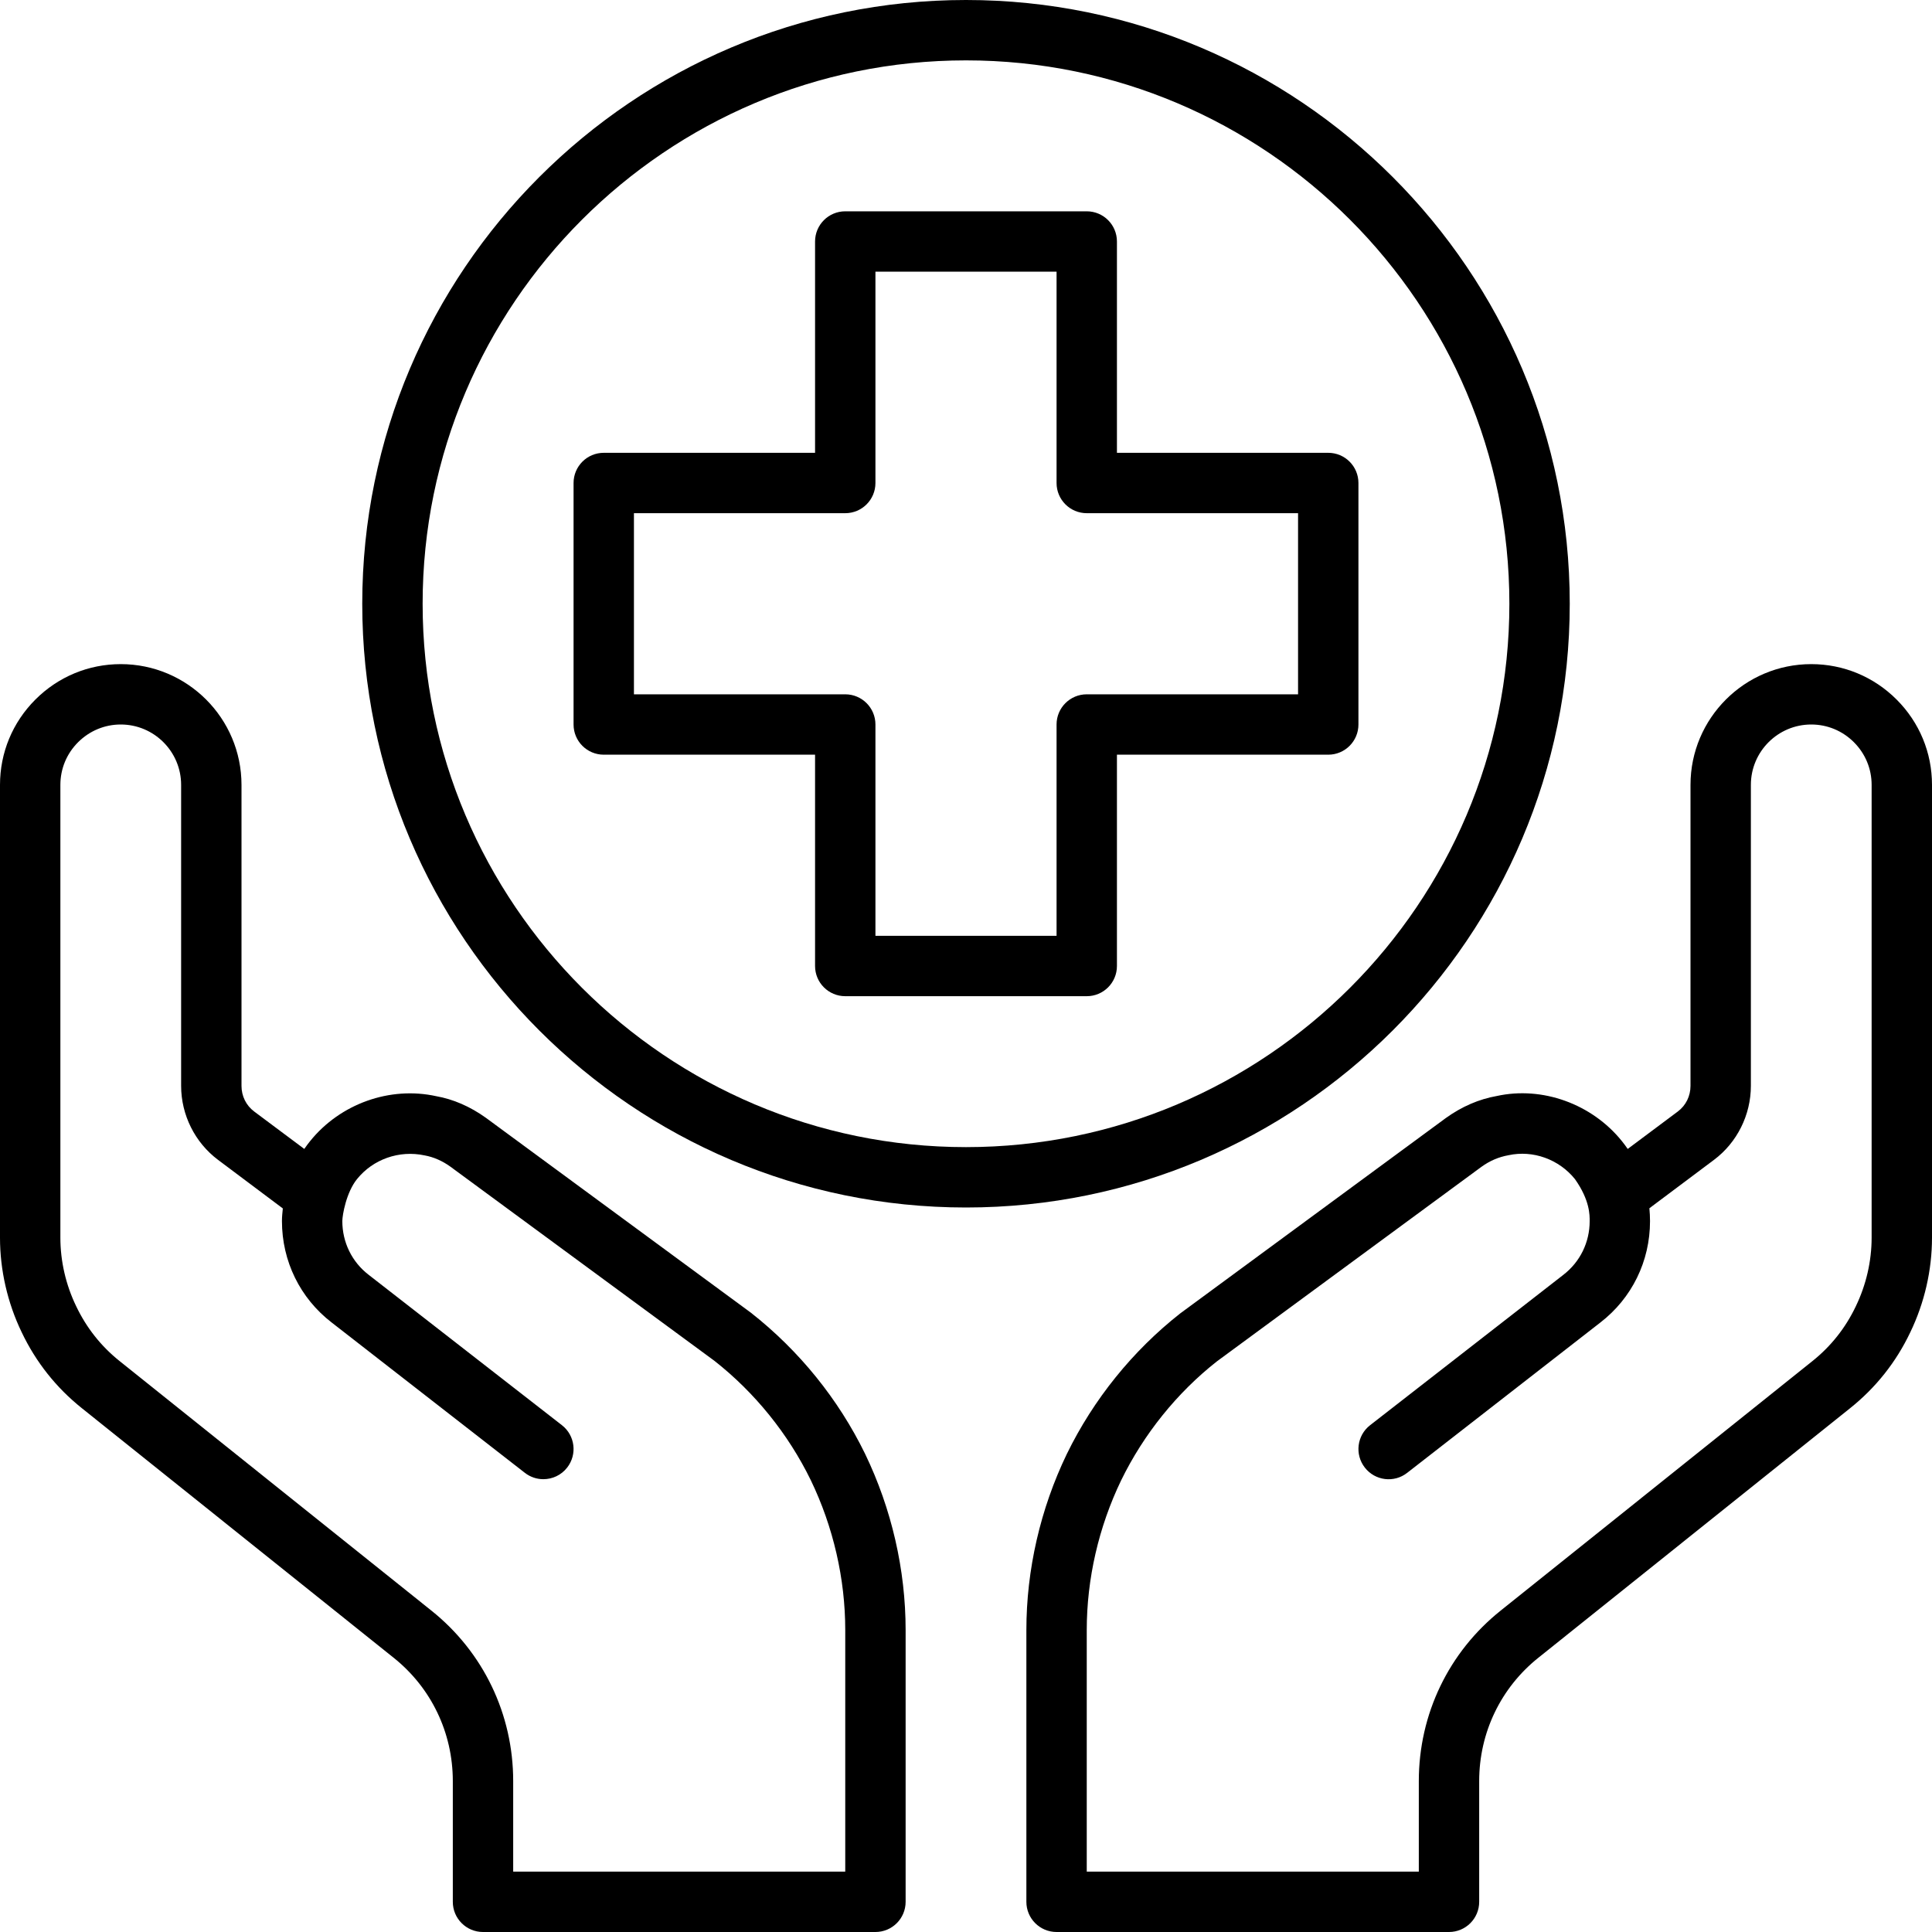 <svg xmlns="http://www.w3.org/2000/svg" width="512" viewBox="0 0 512 512" height="512" id="Layer_1"><g><path d="m198.984 347.872-70.24-51.656c-4.168-2.992-8.68-4.928-13.128-5.712-12.296-2.704-25.456 2-33.448 11.92-.536.664-1.056 1.352-1.528 2.056l-13.28-9.92c-2.136-1.6-3.36-4.08-3.36-6.8v-79.76c0-17.648-14.352-32-32-32-8.528 0-16.568 3.336-22.616 9.384-6.056 6.048-9.384 14.08-9.384 22.616v120c0 8.6 1.992 17.272 5.736 25.04 3.776 7.936 9.16 14.72 15.984 20.168l82.568 66.088c9.984 7.96 15.712 19.88 15.712 32.704v32c0 4.416 3.576 8 8 8h104c4.424 0 8-3.584 8-8v-72c0-15.992-3.704-32.128-10.736-46.704-7.048-14.456-17.44-27.344-30.28-37.424zm25.016 148.128h-88v-24c0-17.72-7.92-34.2-21.72-45.208l-82.576-66.088c-4.92-3.928-8.8-8.824-11.536-14.584-2.728-5.64-4.168-11.912-4.168-18.12v-120c0-4.264 1.664-8.28 4.696-11.304s7.048-4.696 11.304-4.696c8.824 0 16 7.176 16 16v79.76c0 7.688 3.648 15.016 9.776 19.608l17.176 12.88c-.112 1.112-.232 2.216-.232 3.352 0 10.624 4.808 20.432 13.168 26.872l51.2 39.84c1.456 1.136 3.184 1.688 4.904 1.688 2.384 0 4.744-1.056 6.32-3.088 2.712-3.488 2.088-8.512-1.4-11.224l-51.232-39.864c-4.424-3.408-6.96-8.6-6.96-14.224 0-1.56 1.03-7.6 3.904-11.144 4.232-5.24 11.152-7.704 17.896-6.264 2.368.424 4.688 1.44 6.816 2.968l69.96 51.448c10.752 8.44 19.592 19.4 25.576 31.664 5.968 12.392 9.128 26.128 9.128 39.728z"></path><path d="m502.616 185.384c-6.048-6.048-14.088-9.384-22.616-9.384-17.648 0-32 14.352-32 32v79.76c0 2.72-1.224 5.192-3.352 6.792l-13.288 9.928c-.48-.696-.992-1.384-1.528-2.056-7.992-9.92-21.128-14.608-33.152-11.976-4.744.84-9.256 2.784-13.504 5.832l-70.368 51.76c-12.632 9.92-23.032 22.808-30.096 37.296-7.008 14.536-10.712 30.672-10.712 46.664v72c0 4.416 3.576 8 8 8h104c4.424 0 8-3.584 8-8v-32c0-12.824 5.728-24.744 15.72-32.712l82.544-66.072c6.84-5.456 12.224-12.24 15.976-20.136 3.768-7.808 5.76-16.48 5.76-25.08v-120c0-8.536-3.328-16.568-9.384-22.616zm-6.616 142.616c0 6.208-1.44 12.48-4.184 18.168-2.72 5.72-6.592 10.616-11.528 14.552l-82.552 66.072c-13.816 11.008-21.736 27.488-21.736 45.208v24h-88v-64c0-13.6 3.16-27.336 9.112-39.688 6-12.296 14.84-23.256 25.392-31.544l70.088-51.544c2.2-1.584 4.52-2.6 7.184-3.08 6.472-1.408 13.368 1.08 17.6 6.328 3.999 5.653 3.904 9.624 3.904 11.136 0 5.624-2.536 10.816-6.992 14.248l-51.2 39.84c-3.488 2.712-4.112 7.736-1.4 11.224 2.712 3.496 7.744 4.128 11.224 1.4l51.168-39.816c8.392-6.464 13.192-16.272 13.192-26.896 0-1.16-.064-2.296-.168-3.408l17.128-12.832c6.12-4.584 9.768-11.912 9.768-19.608v-79.76c0-8.824 7.176-16 16-16 4.256 0 8.272 1.664 11.304 4.696s4.696 7.04 4.696 11.304z"></path><path d="m352 120h-56v-56c0-4.416-3.576-8-8-8h-64c-4.424 0-8 3.584-8 8v56h-56c-4.424 0-8 3.584-8 8v64c0 4.416 3.576 8 8 8h56v56c0 4.416 3.576 8 8 8h64c4.424 0 8-3.584 8-8v-56h56c4.424 0 8-3.584 8-8v-64c0-4.416-3.576-8-8-8zm-8 64h-56c-4.424 0-8 3.584-8 8v56h-48v-56c0-4.416-3.576-8-8-8h-56v-48h56c4.424 0 8-3.584 8-8v-56h48v56c0 4.416 3.576 8 8 8h56z"></path><path d="m416 160c0-88.224-71.776-160-160-160s-160 71.776-160 160 71.776 160 160 160 160-71.776 160-160zm-160 144c-79.4 0-144-64.6-144-144s64.6-144 144-144 144 64.6 144 144-64.6 144-144 144z"></path></g></svg>